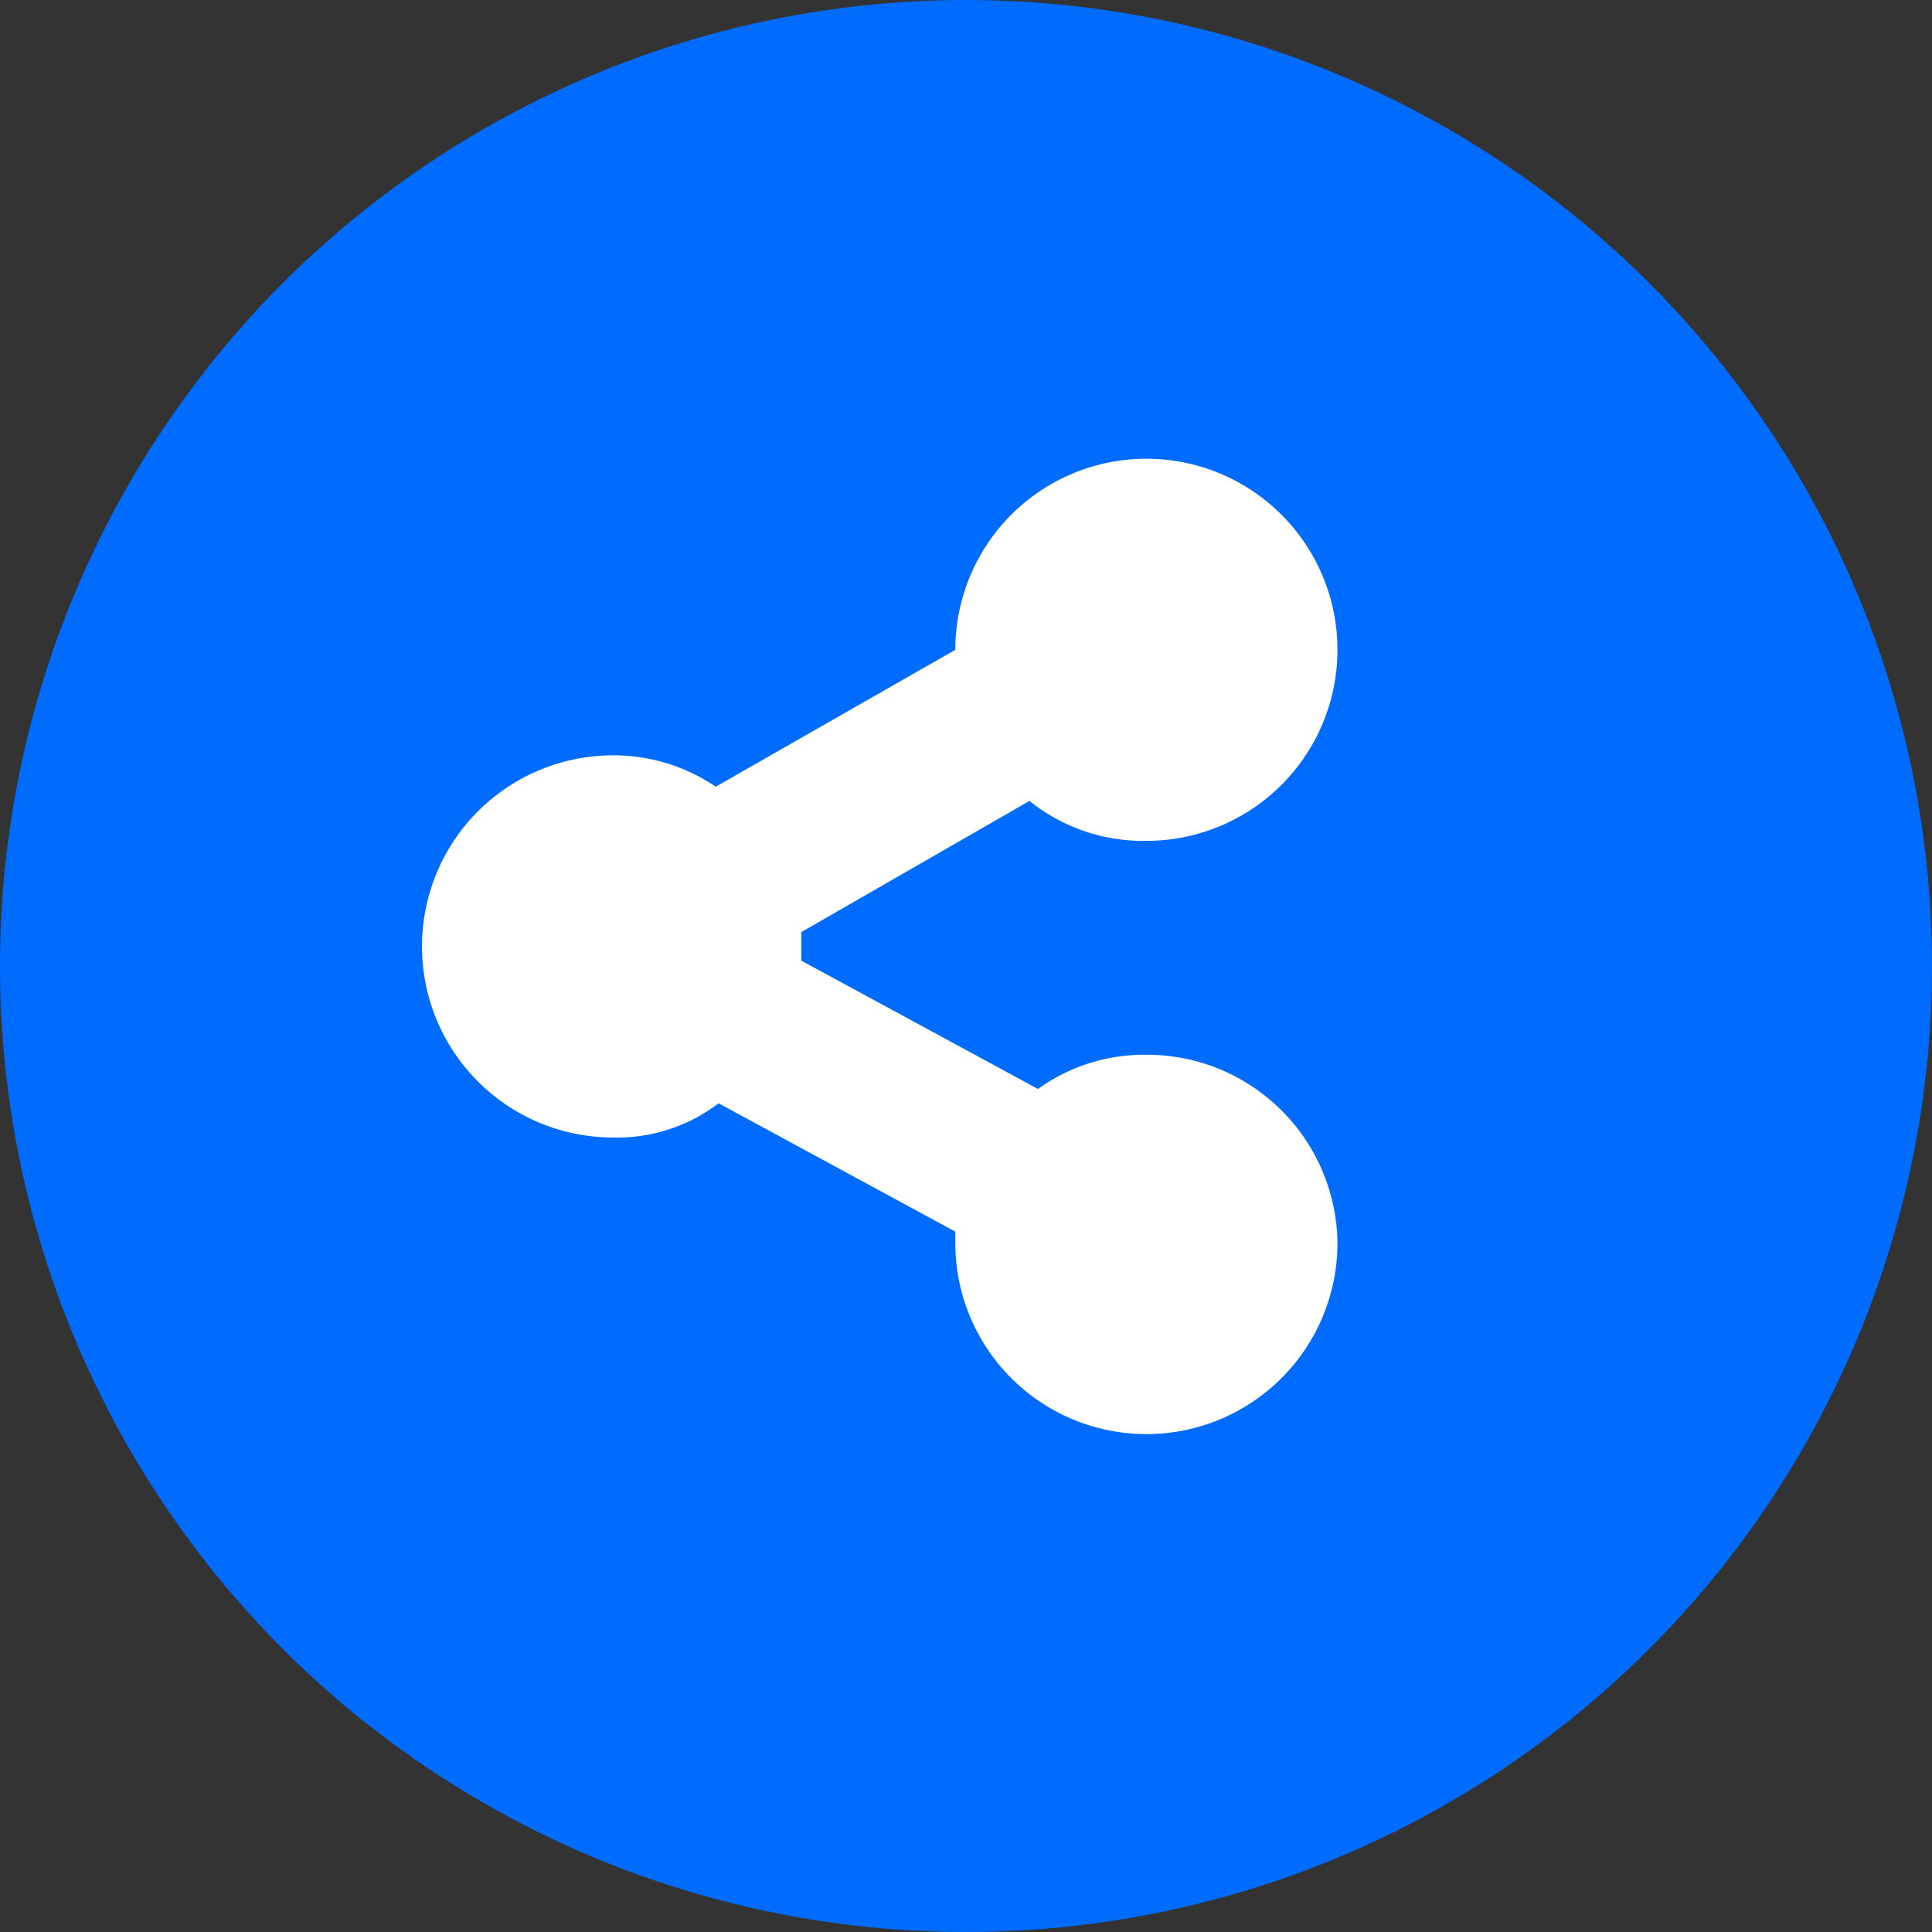 <svg xmlns="http://www.w3.org/2000/svg" width="52" height="52" viewBox="0 0 52 52">
  <rect x="0" y="0" width="52" height="52" fill="#333333" stroke="none"/>
  <g id="Group_2747" data-name="Group 2747" transform="translate(0.123)">
    <circle id="Ellipse_236" data-name="Ellipse 236" cx="26" cy="26" r="26" transform="translate(-0.123)" fill="#006cff"/>
    <path id="_623123_share_connect_connection_internet_media_icon" data-name="623123_share_connect_connection_internet_media_icon" d="M-229.6,419.742a4.884,4.884,0,0,0-2.917.921l-6.371-3.454v-.768l6.141-3.531a4.881,4.881,0,0,0,3.147,1.075,5.143,5.143,0,0,0,5.143-5.143A5.143,5.143,0,0,0-229.6,403.7a5.143,5.143,0,0,0-5.143,5.143h0l-6.448,3.684a4.9,4.9,0,0,0-2.763-.844,5.143,5.143,0,0,0-5.143,5.143,5.143,5.143,0,0,0,5.143,5.143,4.5,4.5,0,0,0,2.84-.921l6.371,3.454v.307a5.143,5.143,0,0,0,5.143,5.143,5.143,5.143,0,0,0,5.143-5.143A5.127,5.127,0,0,0-229.6,419.742Z" transform="translate(260.332 -391.353)" fill="#fff"/>
  </g>
</svg>
